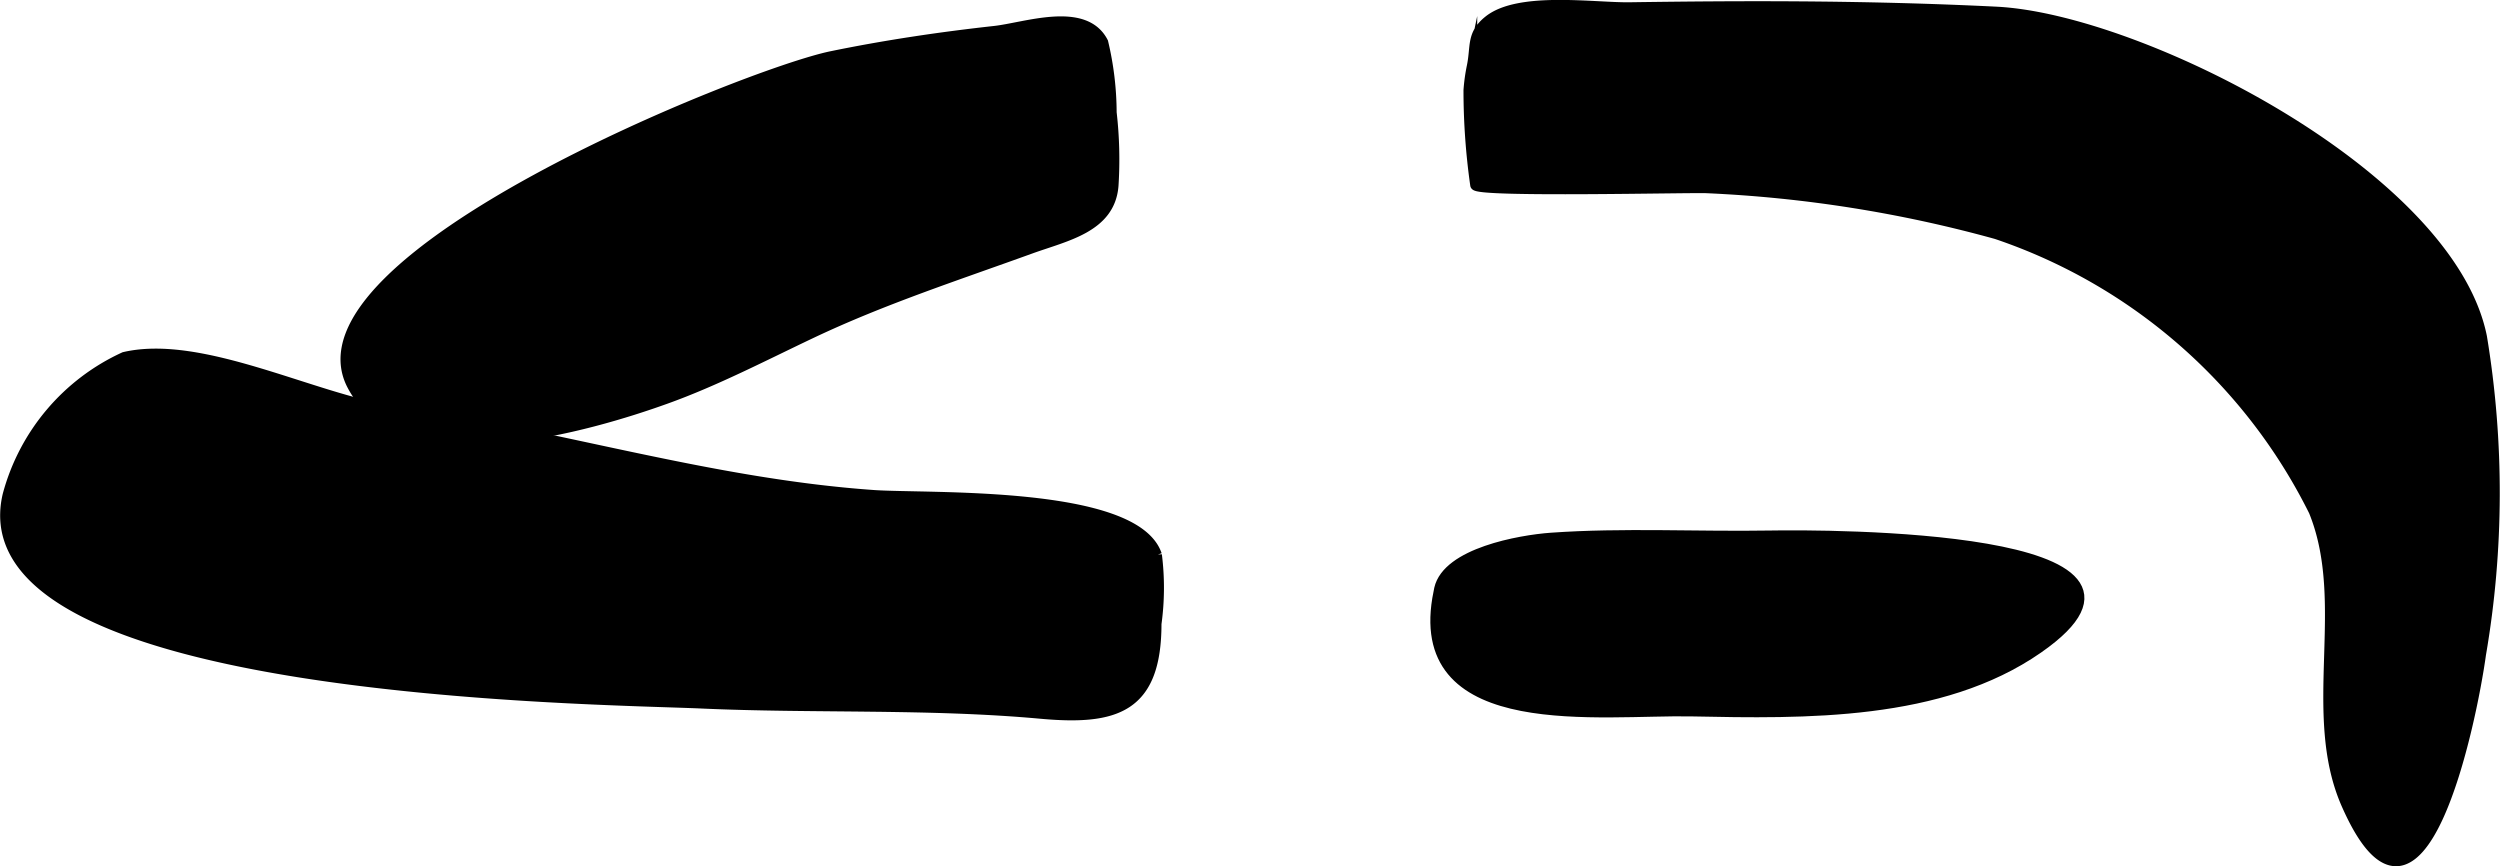 <?xml version="1.0" encoding="UTF-8"?>
<svg xmlns="http://www.w3.org/2000/svg"
     version="1.1"
     width="12.843mm"
     height="4.45mm"
     viewBox="0 0 36.404 12.615">
   <defs>
      <style type="text/css"><![CDATA[
      .a {
        stroke: #000;
        stroke-miterlimit: 10;
        stroke-width: 0.15px;
      }
    ]]></style>
   </defs>
   <path class="a"
         d="M21.386,1.314a9.809,9.809,0,0,0,.098,1.38c.008.11,3.173.032,3.378.045a18.945,18.945,0,0,1,4.21.669,8.034,8.034,0,0,1,4.623,4.036c.544,1.336-.103,2.934.469,4.255,1.082,2.477,1.832-1.213,1.963-2.169a13.92,13.92,0,0,0,.014-4.624c-.474-2.351-4.983-4.631-7.073-4.734-.95-.047-1.901-.07-2.853-.077-.827-.006-1.654.001-2.481.013-.519.008-1.611-.162-2.055.191-.252.201-.185.37-.243.659A2.68,2.68,0,0,0,21.386,1.314Z"/>
   <path class="a"
         d="M20.931,8.722c.008-.048.017-.097.028-.147.118-.52,1.17-.709,1.627-.742,1.054-.075,2.136-.014,3.193-.032.79-.014,6.296-.024,3.9,1.641-1.415.985-3.4.95-5.048.916C23.319,10.332,20.6,10.722,20.931,8.722Z"/>
   <path class="a"
         d="M12.107.82c-1.225.253-7.934,2.942-6.983,4.786.734,1.42,3.51.583,4.567.203.723-.259,1.433-.629,2.127-.958,1.041-.493,2.115-.841,3.194-1.232.514-.185,1.152-.307,1.2-.915a5.963,5.963,0,0,0-.027-1.065,4.486,4.486,0,0,0-.123-1.024c-.271-.529-1.132-.211-1.583-.162C13.683.541,12.891.659,12.107.82Z"/>
   <path class="a"
         d="M.111,7.21a3.088,3.088,0,0,1,1.697-2.009c1.125-.263,2.772.615,3.897.777,2.38.344,4.626,1.065,7.014,1.233.793.056,3.804-.075,4.125.87a3.835,3.835,0,0,1-.006,1.003c-.001,1.227-.593,1.408-1.687,1.308-1.628-.148-3.306-.075-4.942-.149C8.68,10.175-.568,10.104.111,7.21Z"/>
</svg>
